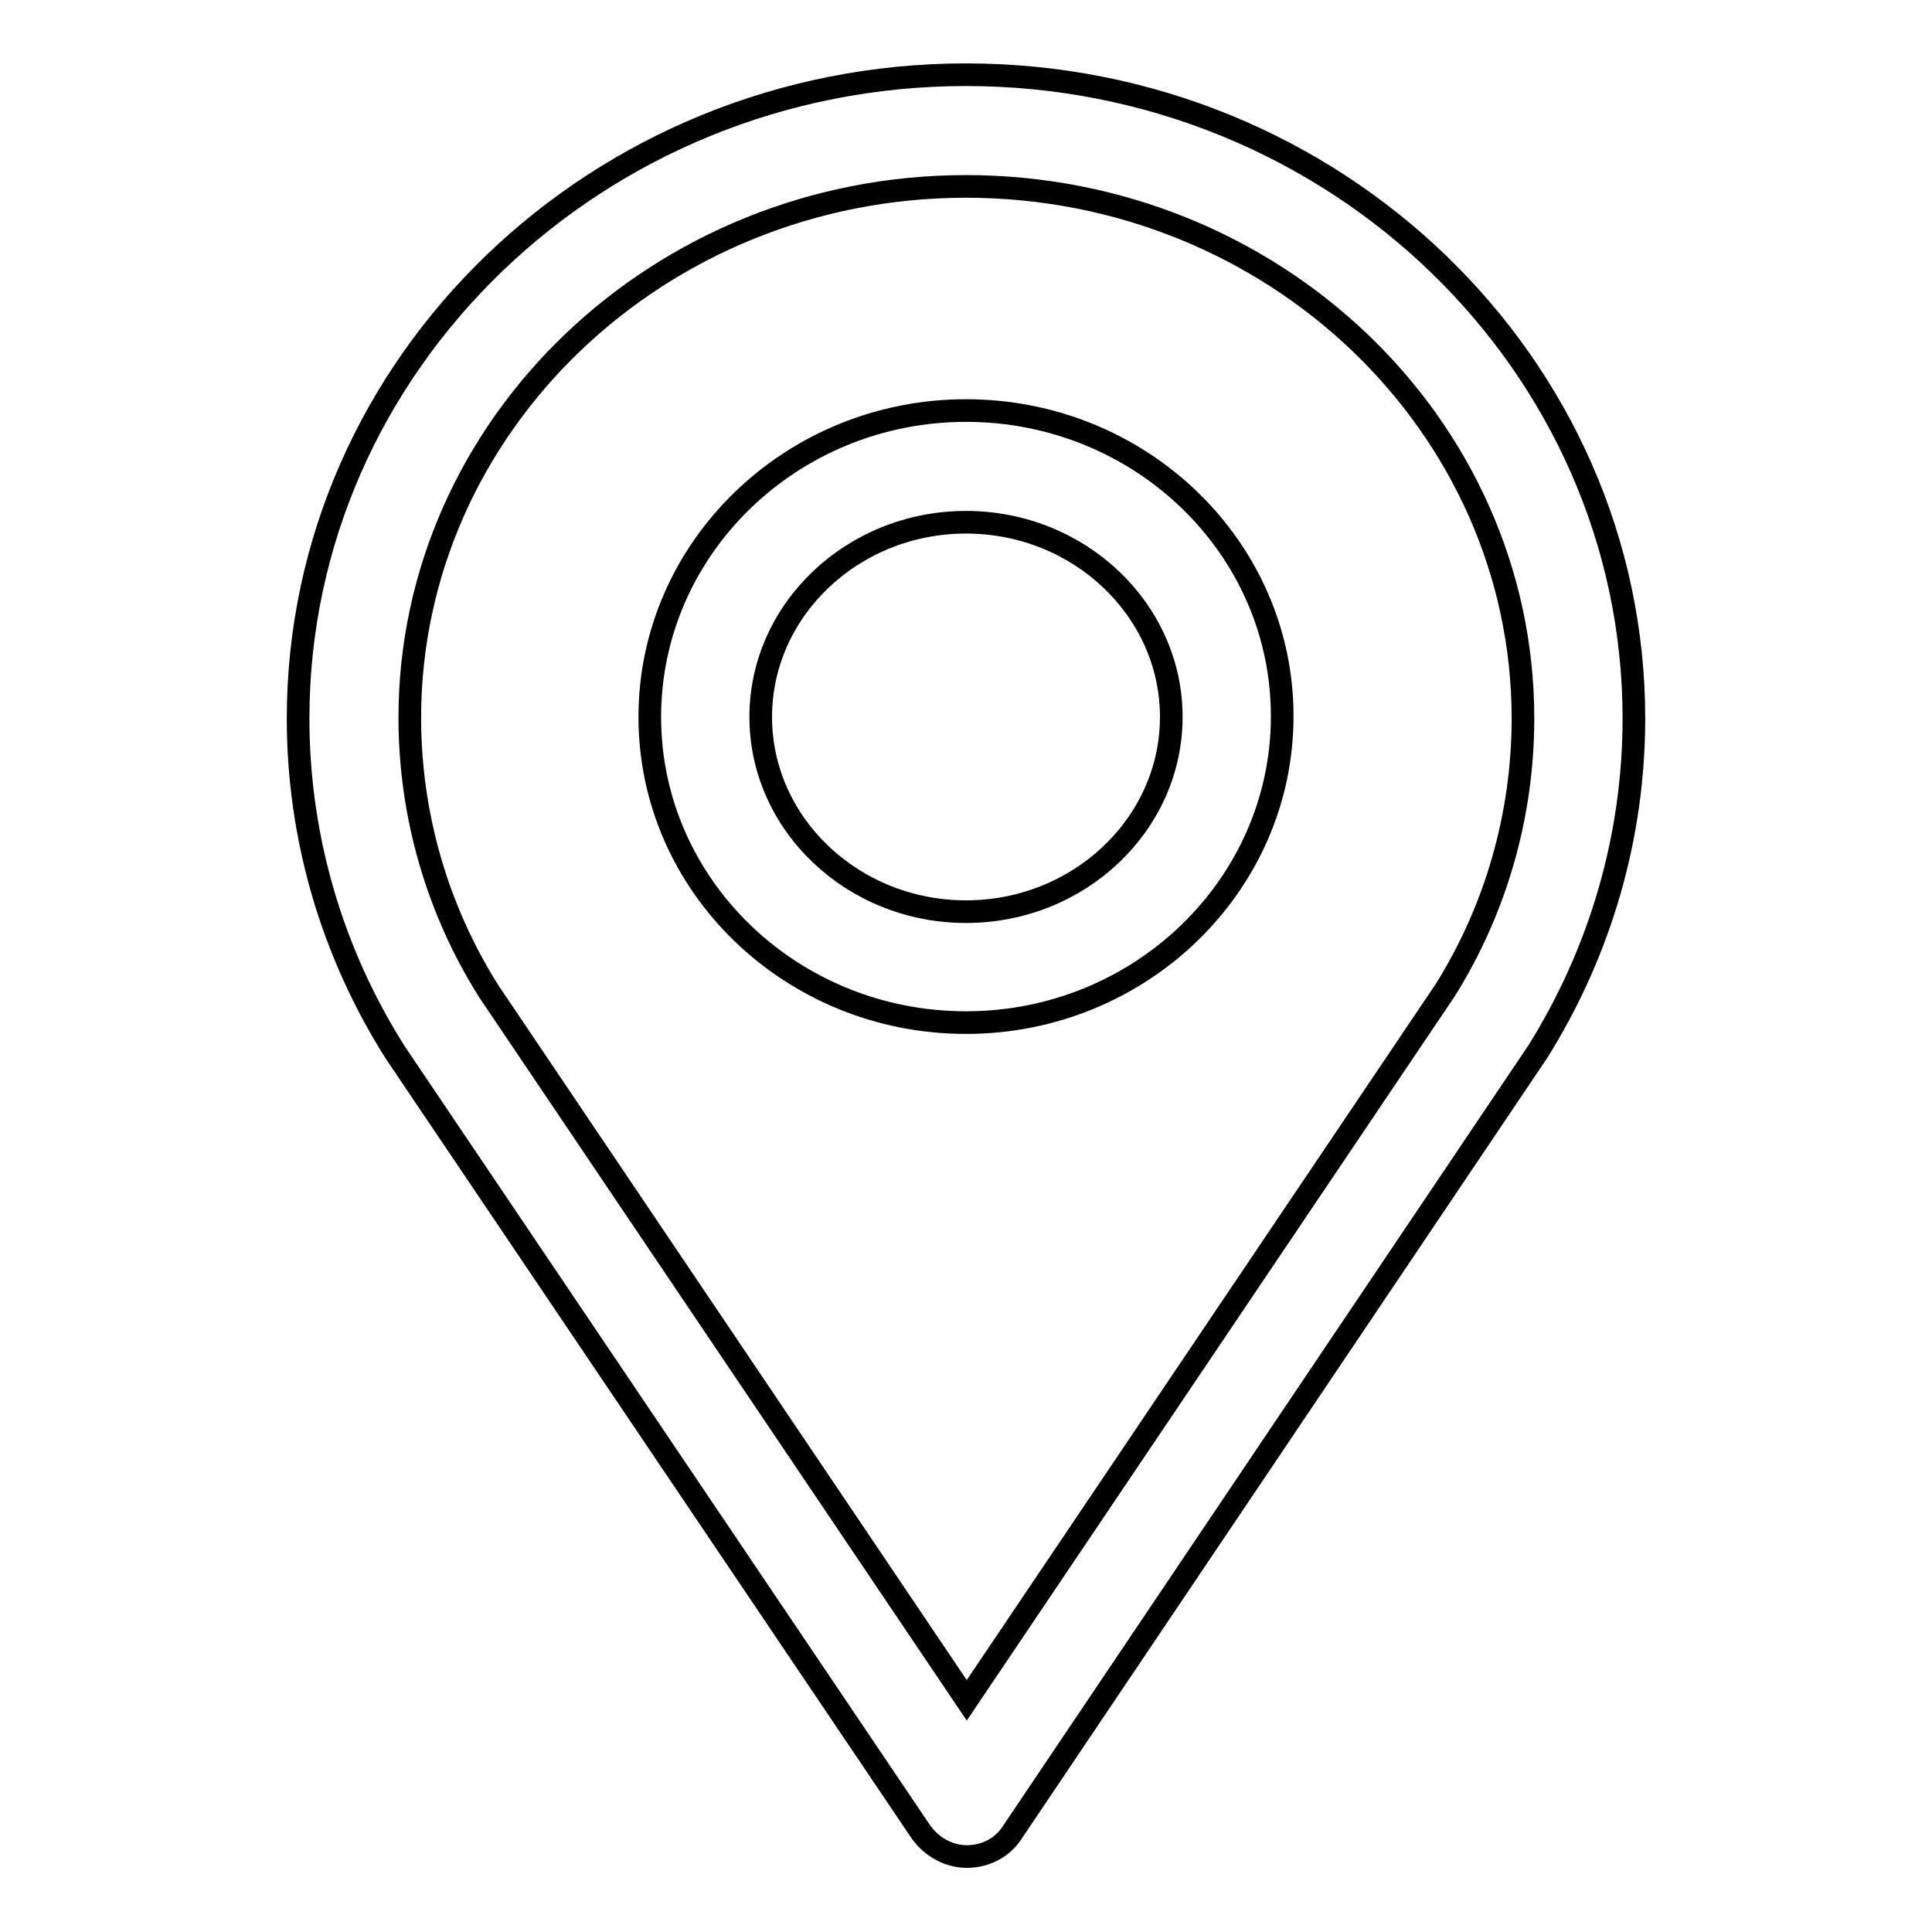 <?xml version="1.0" encoding="utf-8"?>
<!-- Svg Vector Icons : http://www.onlinewebfonts.com/icon -->
<!DOCTYPE svg PUBLIC "-//W3C//DTD SVG 1.1//EN" "http://www.w3.org/Graphics/SVG/1.1/DTD/svg11.dtd">
<svg version="1.1" xmlns="http://www.w3.org/2000/svg" xmlns:xlink="http://www.w3.org/1999/xlink" x="0px" y="0px" viewBox="0 0 256 256" enable-background="new 0 0 256 256" xml:space="preserve">
<g> <path stroke-width="3" fill-opacity="0" stroke="#000000"  d="M122,242.7c1.4,2,3.7,3.3,6.1,3.3l0,0c2.5,0,4.8-1.2,6.1-3.3l69.6-103.4c8.3-13.3,12.7-28.5,12.7-44.1 c0-47-39.7-85.3-88.5-85.3c-48.8,0-88.5,38.3-88.5,85.3c0,15.6,4.4,30.9,12.9,44.3L122,242.7z M128,24.7 c40.7,0,73.8,31.6,73.8,70.5c0,12.8-3.6,25.3-10.3,36l-63.4,94.1l-63.3-93.9c-6.9-10.9-10.5-23.5-10.5-36.3 C54.3,56.4,87.3,24.7,128,24.7z M128,135.5c23.1,0,41.9-18.2,41.9-40.6S151.1,54.4,128,54.4c-23.1,0-41.9,18.2-41.9,40.6 S104.9,135.5,128,135.5z M128,69.2c15,0,27.2,11.6,27.2,25.8S143,120.8,128,120.8c-15,0-27.2-11.6-27.2-25.8S113,69.2,128,69.2z"/></g>
</svg>